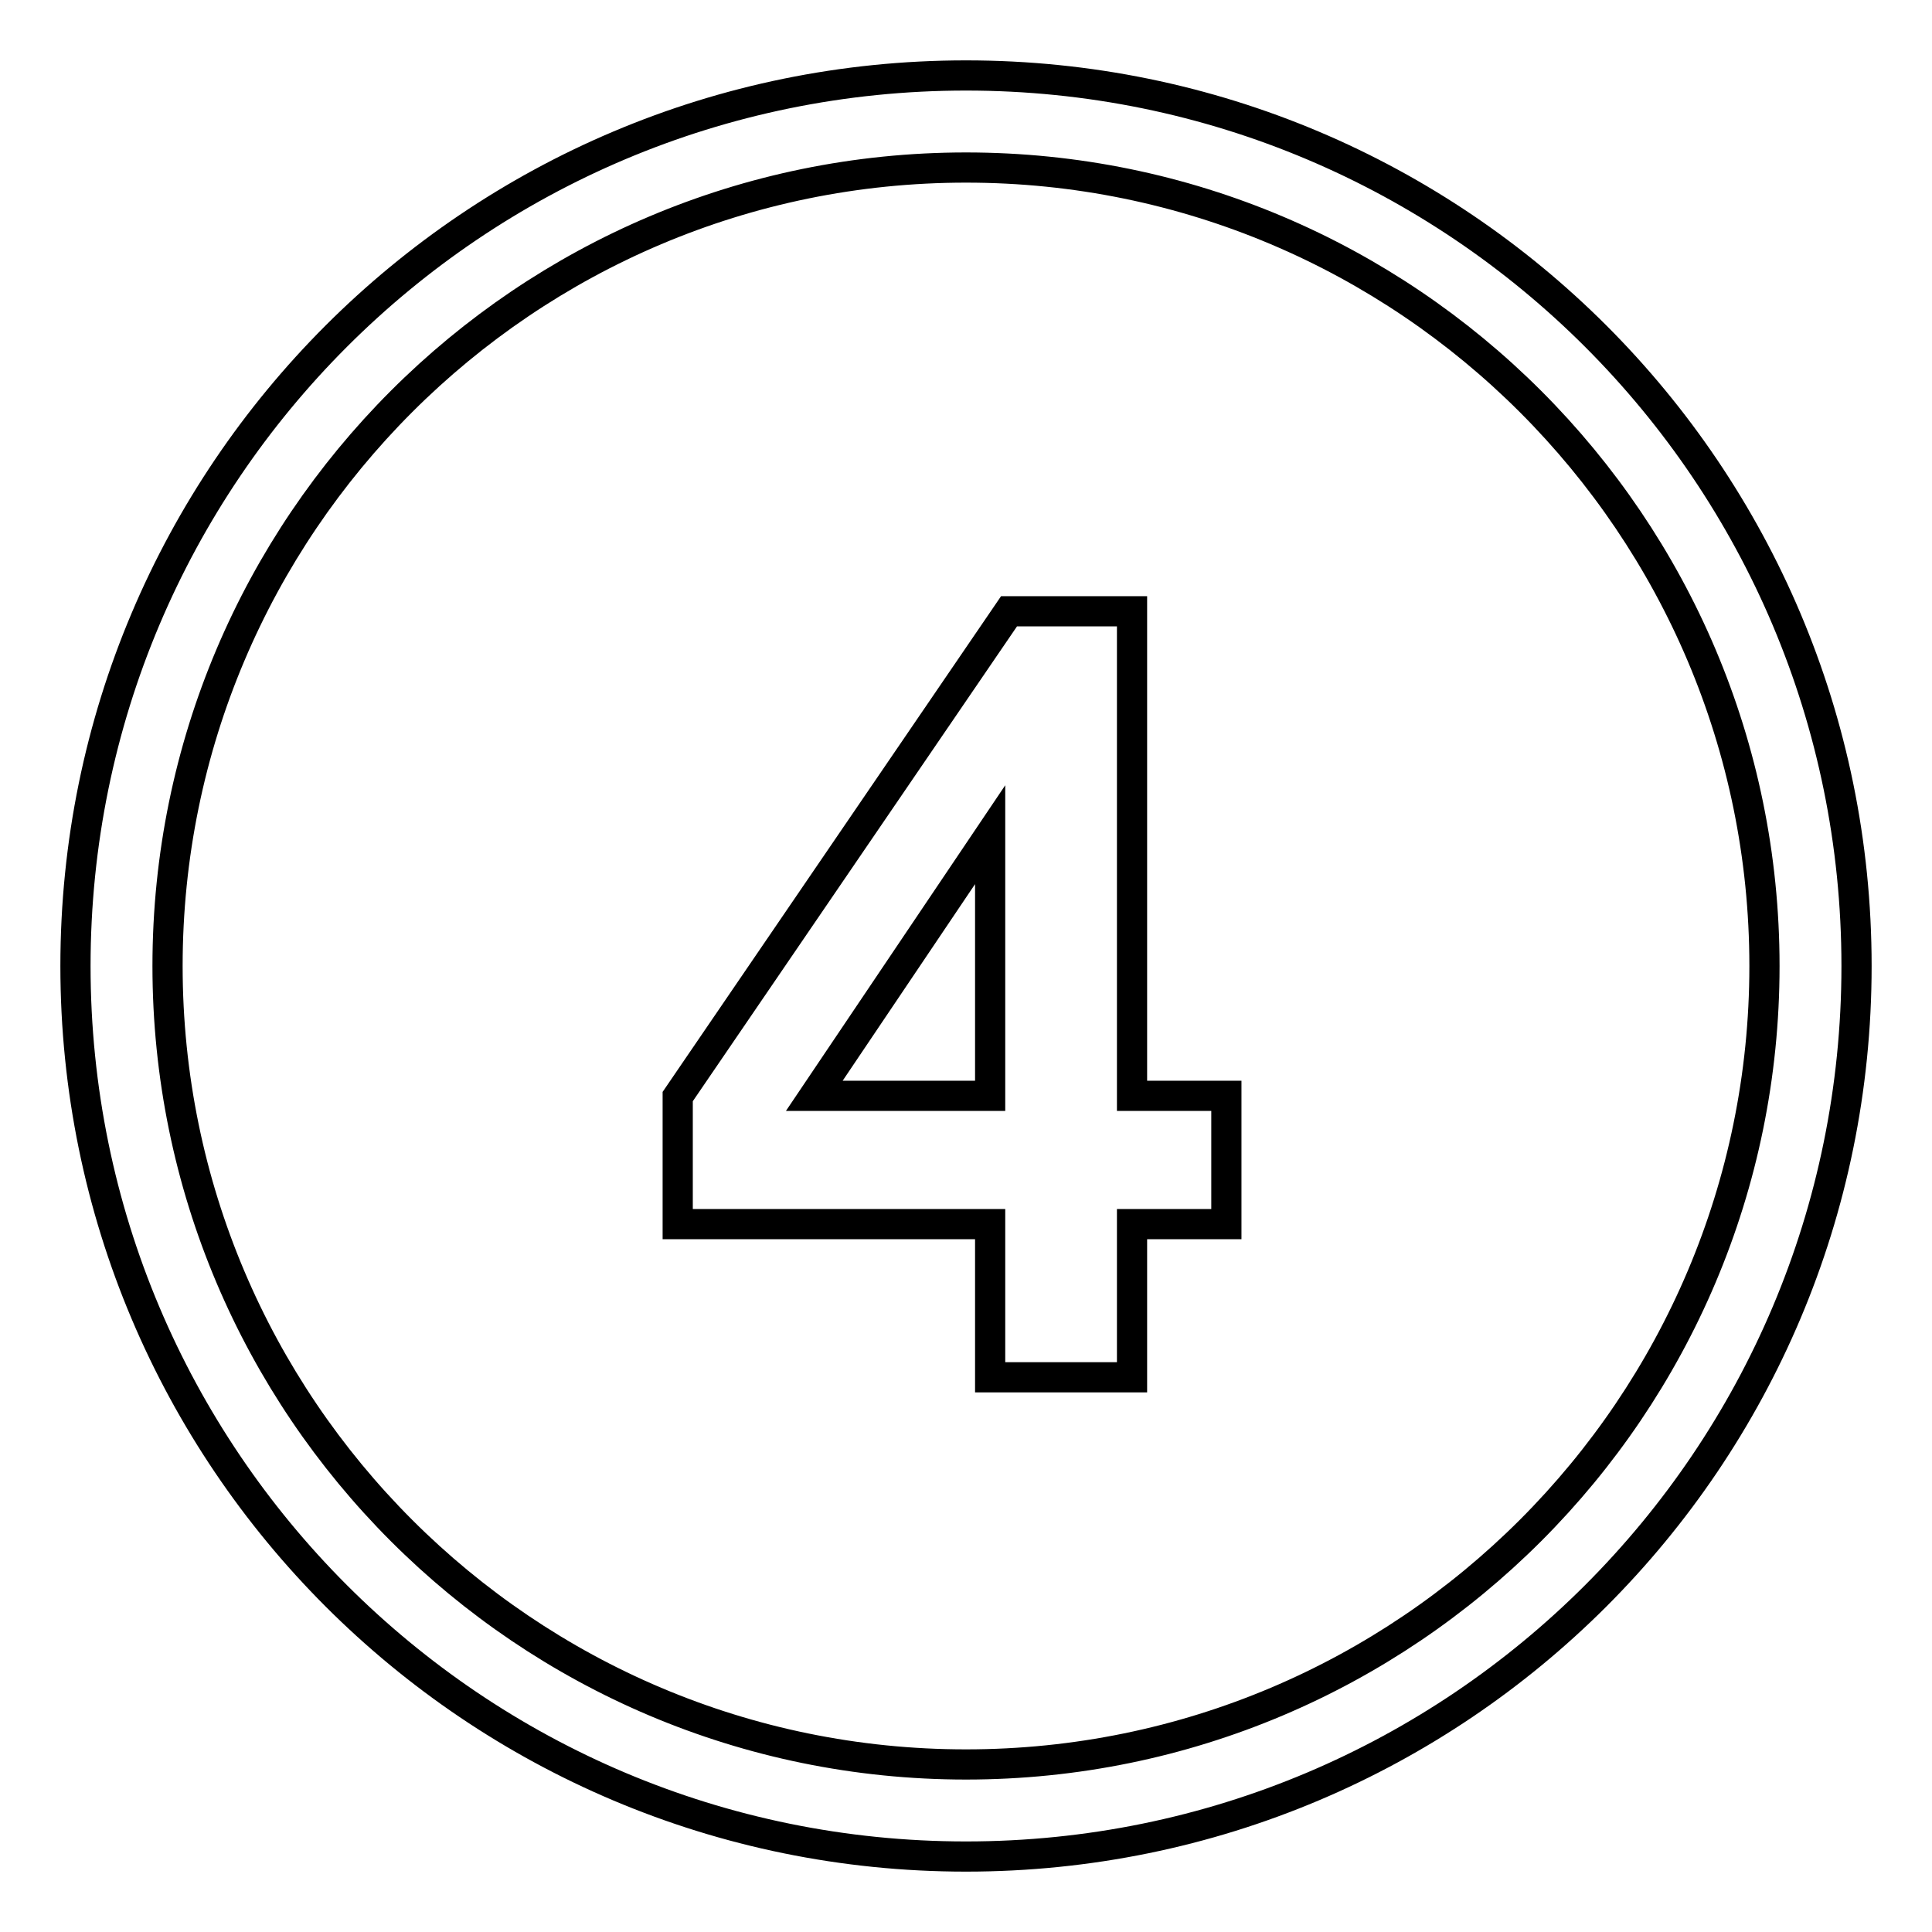 <?xml version="1.0" encoding="utf-8"?>
<!-- Svg Vector Icons : http://www.onlinewebfonts.com/icon -->
<!DOCTYPE svg PUBLIC "-//W3C//DTD SVG 1.1//EN" "http://www.w3.org/Graphics/SVG/1.1/DTD/svg11.dtd">
<svg version="1.1" xmlns="http://www.w3.org/2000/svg" xmlns:xlink="http://www.w3.org/1999/xlink" x="0px" y="0px" viewBox="0 0 256 256" enable-background="new 0 0 256 256" xml:space="preserve">
<g><g><path stroke-width="4" fill-opacity="0" stroke="#000000"  d="M150,81h-16.3l-43.9,64.3v16.9h41.4v20.3H150v-20.3h12.5v-17H150V81L150,81z M131.2,145.2h-23.3l23.3-34.6V145.2z"/><path stroke-width="4" fill-opacity="0" stroke="#000000"  d="M128,10C62.8,10,10,62.8,10,128c0,65.2,52.8,118,118,118c65.2,0,118-52.8,118-118C246,62.8,193.2,10,128,10z M128,233.8c-58.4,0-105.8-47.4-105.8-105.8C22.2,69.6,69.6,22.2,128,22.2c58.4,0,105.8,47.4,105.8,105.8C233.8,186.4,186.4,233.8,128,233.8z"/></g></g>
</svg>